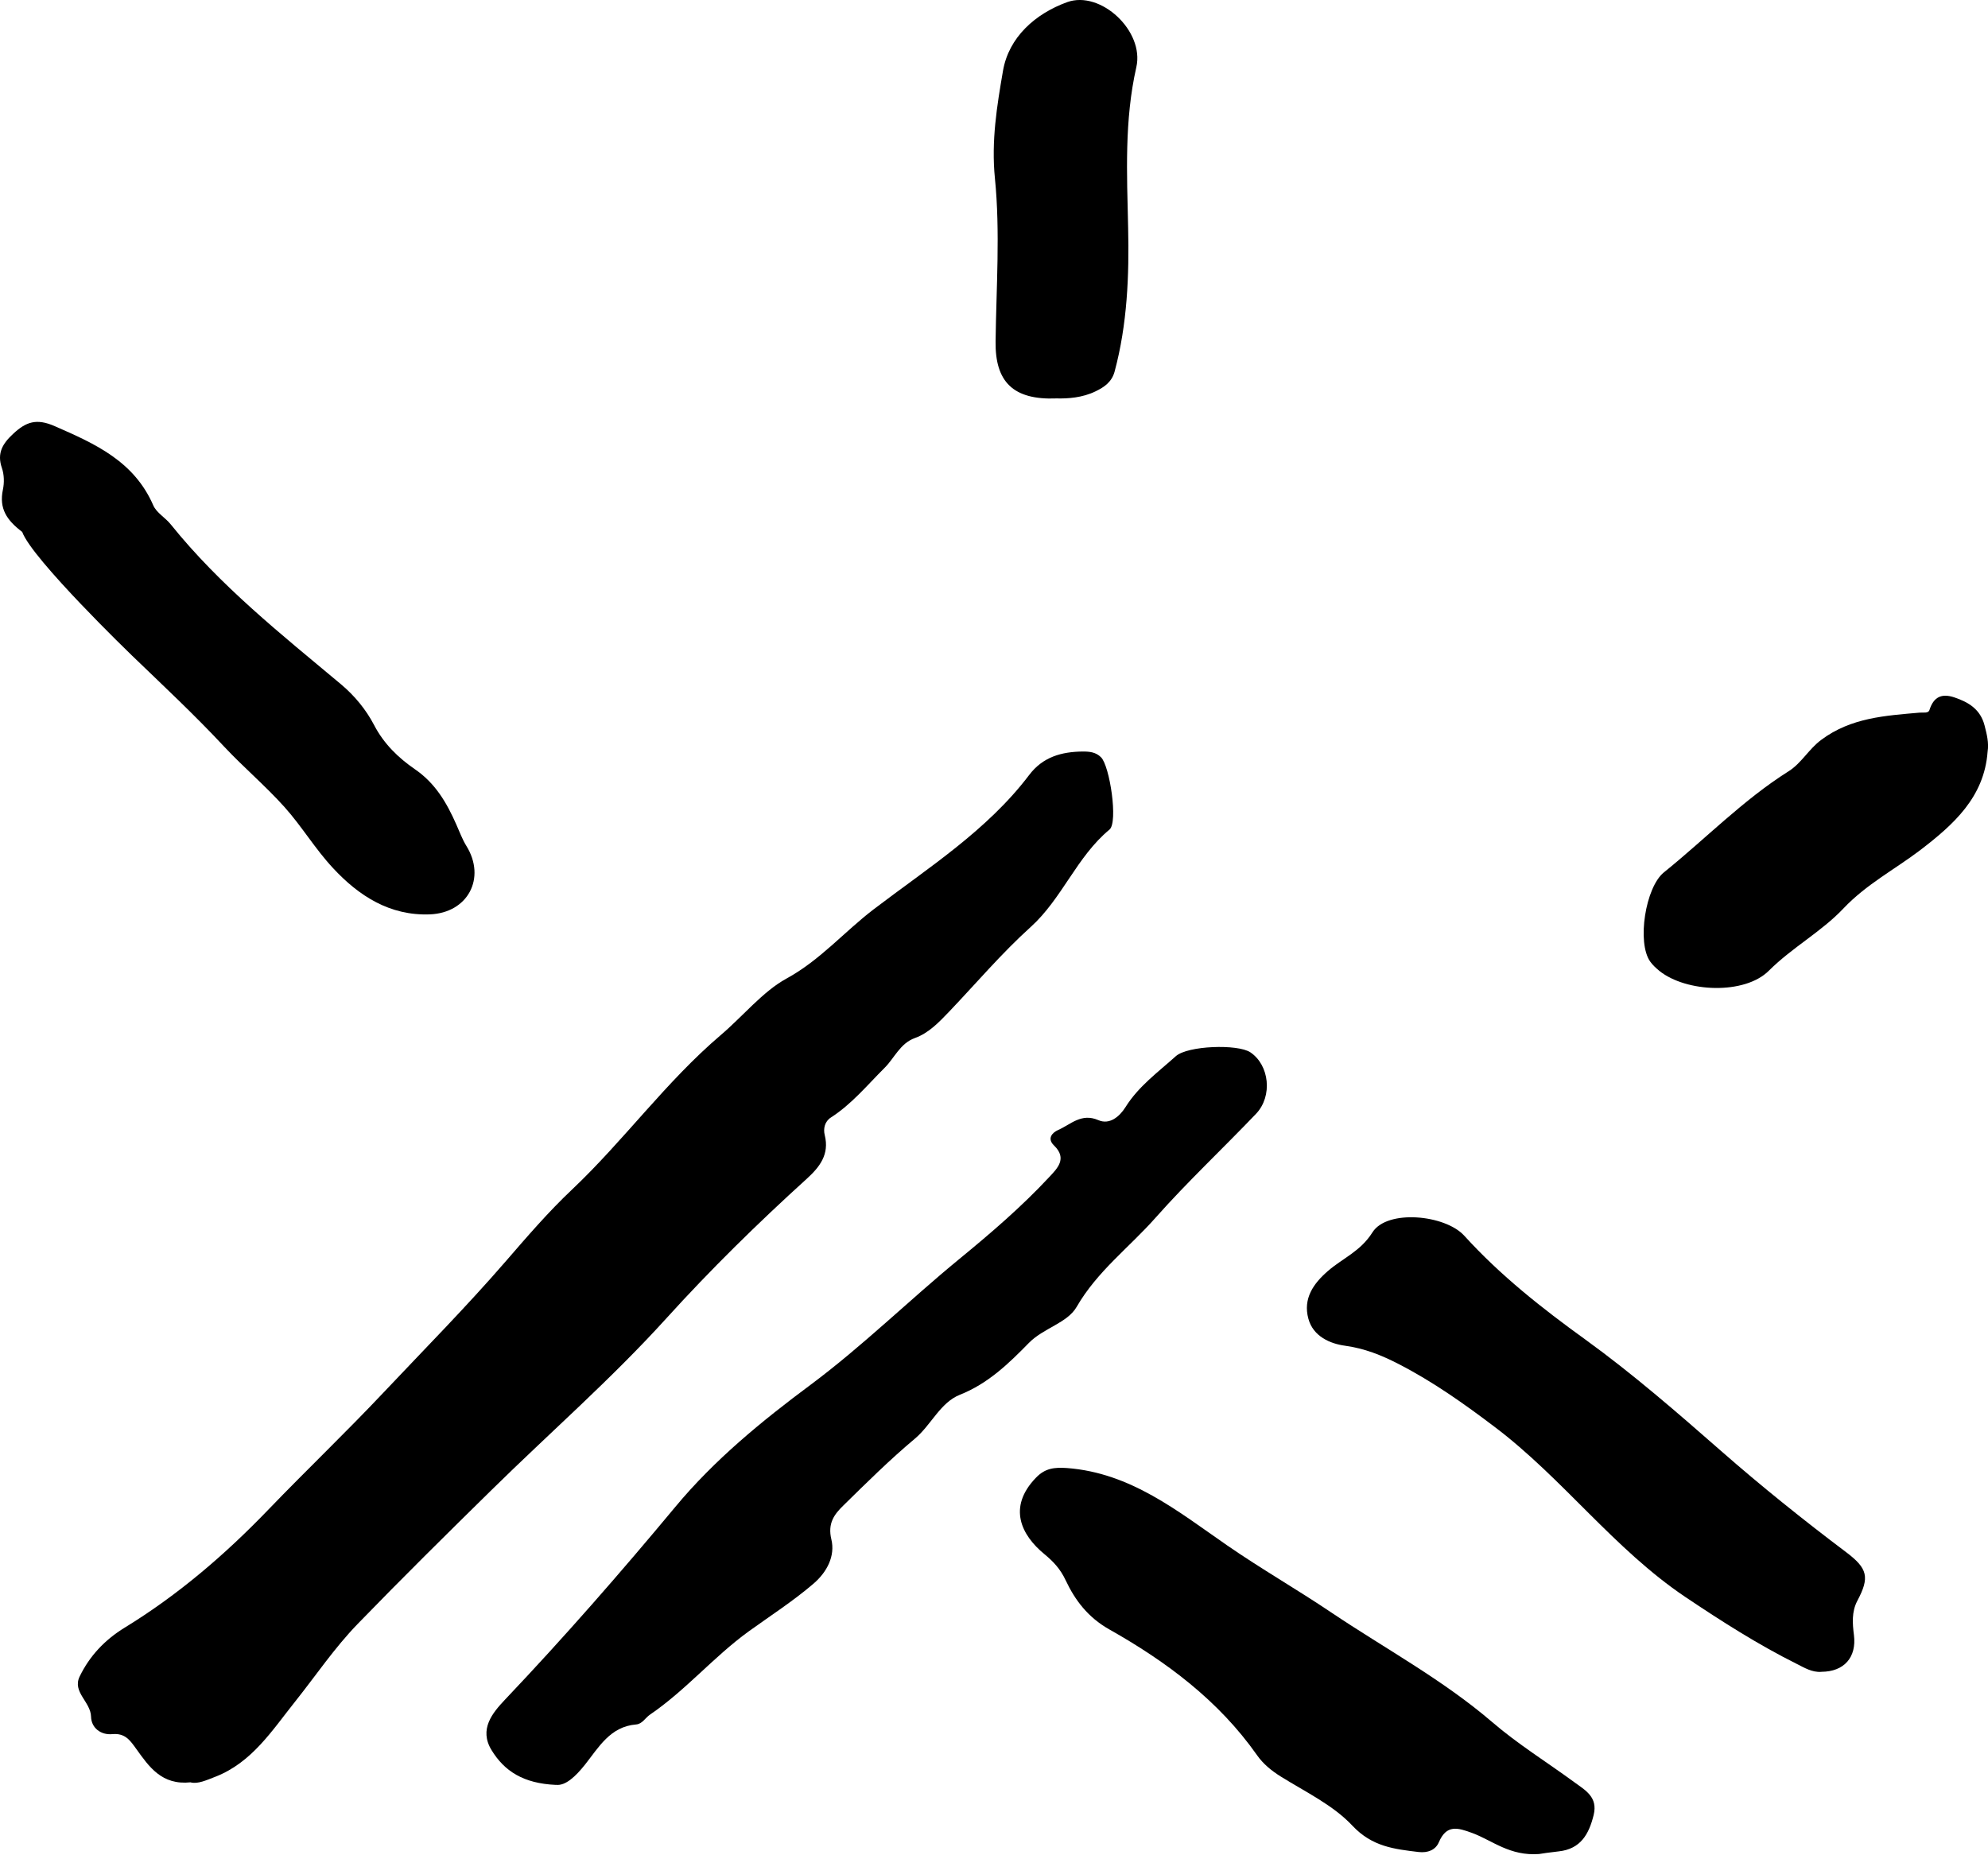 <svg width="30" height="28" viewBox="0 0 30 28" fill="currentColor" xmlns="http://www.w3.org/2000/svg">
<g id="VmX0ZF">
<g id="Group">
<path id="Vector" d="M2.877 26.899C2.44 26.946 2.249 26.663 2.057 26.396C1.963 26.265 1.888 26.154 1.695 26.172C1.521 26.188 1.378 26.078 1.374 25.908C1.368 25.683 1.088 25.537 1.202 25.302C1.352 24.992 1.58 24.75 1.881 24.565C2.688 24.071 3.401 23.459 4.056 22.777C4.625 22.186 5.219 21.619 5.781 21.023C6.401 20.366 7.038 19.722 7.63 19.038C7.952 18.666 8.275 18.29 8.631 17.954C9.416 17.212 10.048 16.327 10.876 15.622C11.207 15.341 11.512 14.963 11.868 14.769C12.377 14.491 12.742 14.061 13.182 13.725C14 13.101 14.894 12.537 15.531 11.696C15.737 11.423 16.02 11.345 16.341 11.342C16.443 11.342 16.537 11.351 16.615 11.429C16.747 11.559 16.875 12.409 16.743 12.52C16.247 12.931 16.029 13.561 15.553 13.991C15.116 14.385 14.732 14.839 14.324 15.267C14.172 15.425 14.018 15.59 13.807 15.666C13.583 15.746 13.498 15.968 13.35 16.115C13.087 16.377 12.854 16.663 12.538 16.866C12.446 16.925 12.421 17.034 12.446 17.132C12.518 17.422 12.371 17.611 12.176 17.789C11.438 18.458 10.722 19.161 10.057 19.895C9.225 20.814 8.294 21.625 7.416 22.489C6.737 23.156 6.061 23.824 5.399 24.507C5.047 24.87 4.765 25.29 4.451 25.684C4.107 26.115 3.802 26.6 3.25 26.815C3.115 26.867 2.986 26.928 2.877 26.9V26.899Z" fill="currentColor"/>
<path id="Vector_2" d="M8.388 26.938C7.897 26.916 7.611 26.73 7.417 26.412C7.226 26.098 7.43 25.853 7.622 25.65C8.513 24.711 9.363 23.738 10.192 22.741C10.779 22.034 11.491 21.45 12.234 20.898C13.019 20.313 13.722 19.62 14.479 18.999C14.952 18.611 15.415 18.214 15.832 17.766C15.951 17.638 16.112 17.487 15.906 17.288C15.796 17.182 15.88 17.093 15.968 17.054C16.157 16.971 16.317 16.794 16.574 16.905C16.743 16.98 16.894 16.853 16.985 16.708C17.181 16.394 17.476 16.181 17.744 15.94C17.922 15.781 18.677 15.754 18.869 15.882C19.156 16.075 19.208 16.543 18.954 16.81C18.452 17.336 17.919 17.835 17.438 18.378C17.042 18.826 16.557 19.186 16.247 19.724C16.106 19.968 15.746 20.043 15.526 20.268C15.223 20.578 14.911 20.881 14.485 21.05C14.189 21.168 14.053 21.505 13.807 21.712C13.431 22.027 13.08 22.374 12.729 22.719C12.59 22.854 12.487 22.989 12.546 23.234C12.605 23.479 12.484 23.723 12.275 23.902C11.967 24.166 11.624 24.386 11.297 24.622C10.768 25.006 10.347 25.511 9.808 25.878C9.737 25.926 9.693 26.019 9.598 26.026C9.208 26.058 9.035 26.371 8.829 26.631C8.683 26.814 8.532 26.955 8.389 26.937L8.388 26.938Z" fill="currentColor"/>
<path id="Vector_3" d="M23.229 27.981C22.783 28.015 22.522 27.777 22.217 27.664C21.997 27.583 21.828 27.532 21.712 27.806C21.662 27.92 21.547 27.967 21.408 27.951C21.041 27.907 20.707 27.871 20.41 27.555C20.119 27.244 19.704 27.046 19.331 26.814C19.187 26.724 19.062 26.622 18.969 26.489C18.389 25.664 17.601 25.077 16.741 24.592C16.417 24.409 16.224 24.152 16.081 23.849C16.002 23.68 15.896 23.567 15.759 23.454C15.418 23.174 15.197 22.752 15.634 22.301C15.772 22.158 15.91 22.143 16.102 22.156C17.064 22.229 17.772 22.807 18.518 23.323C19.03 23.677 19.572 23.987 20.087 24.334C20.901 24.881 21.768 25.347 22.518 25.99C22.906 26.324 23.345 26.595 23.758 26.898C23.923 27.019 24.116 27.121 24.049 27.393C23.978 27.682 23.852 27.905 23.524 27.941C23.393 27.955 23.263 27.975 23.226 27.981H23.229Z" fill="currentColor"/>
<path id="Vector_4" d="M27.483 25.232C27.343 25.241 27.228 25.169 27.112 25.111C26.527 24.819 25.98 24.469 25.434 24.103C24.352 23.375 23.583 22.311 22.555 21.535C22.094 21.186 21.625 20.853 21.106 20.586C20.839 20.449 20.595 20.352 20.298 20.31C20.076 20.28 19.817 20.172 19.744 19.902C19.661 19.598 19.82 19.372 20.038 19.183C20.261 18.989 20.53 18.887 20.711 18.599C20.931 18.249 21.806 18.331 22.096 18.649C22.641 19.249 23.267 19.743 23.927 20.219C24.637 20.733 25.309 21.317 25.973 21.899C26.582 22.433 27.213 22.939 27.858 23.425C28.186 23.672 28.217 23.805 28.027 24.162C27.941 24.326 27.955 24.504 27.977 24.677C28.019 25.011 27.83 25.23 27.486 25.231L27.483 25.232Z" fill="currentColor"/>
<path id="Vector_5" d="M0.331 8.025C0.104 7.851 -0.017 7.678 0.044 7.389C0.066 7.286 0.063 7.163 0.029 7.064C-0.05 6.838 0.041 6.693 0.2 6.546C0.393 6.367 0.549 6.31 0.827 6.432C1.439 6.699 2.024 6.962 2.313 7.627C2.362 7.74 2.497 7.813 2.579 7.917C3.323 8.842 4.246 9.575 5.149 10.33C5.352 10.501 5.523 10.709 5.644 10.94C5.792 11.226 6.012 11.438 6.262 11.61C6.57 11.821 6.74 12.114 6.884 12.439C6.934 12.55 6.975 12.665 7.038 12.767C7.338 13.251 7.062 13.778 6.485 13.8C5.881 13.822 5.415 13.521 5.027 13.103C4.759 12.817 4.555 12.472 4.293 12.18C4.008 11.862 3.68 11.585 3.388 11.274C2.941 10.794 2.462 10.347 1.99 9.892C1.99 9.892 0.485 8.44 0.335 8.028L0.331 8.025Z" fill="currentColor"/>
<path id="Vector_6" d="M29.994 11.345C29.943 12.034 29.477 12.447 28.979 12.829C28.592 13.123 28.164 13.345 27.817 13.712C27.486 14.062 27.045 14.299 26.693 14.65C26.329 15.015 25.447 14.979 25.041 14.653C24.991 14.611 24.94 14.566 24.903 14.513C24.699 14.228 24.83 13.391 25.109 13.166C25.738 12.659 26.303 12.074 26.991 11.64C27.186 11.517 27.295 11.305 27.485 11.165C27.934 10.83 28.451 10.801 28.97 10.755C29.025 10.751 29.099 10.768 29.116 10.717C29.179 10.518 29.299 10.461 29.492 10.525C29.709 10.598 29.887 10.706 29.949 10.952C29.982 11.082 30.015 11.207 29.994 11.346V11.345Z" fill="currentColor"/>
<path id="Vector_7" d="M15.944 6.013C15.289 6.04 15.015 5.762 15.024 5.152C15.034 4.332 15.095 3.504 15.014 2.693C14.957 2.129 15.045 1.595 15.136 1.067C15.223 0.564 15.621 0.207 16.105 0.032C16.608 -0.149 17.272 0.468 17.148 1.013C16.966 1.818 17.006 2.618 17.024 3.434C17.041 4.156 17.012 4.894 16.82 5.608C16.777 5.766 16.663 5.843 16.535 5.905C16.333 6.004 16.113 6.017 15.944 6.013Z" fill="currentColor"/>
</g>
</g>
</svg>
